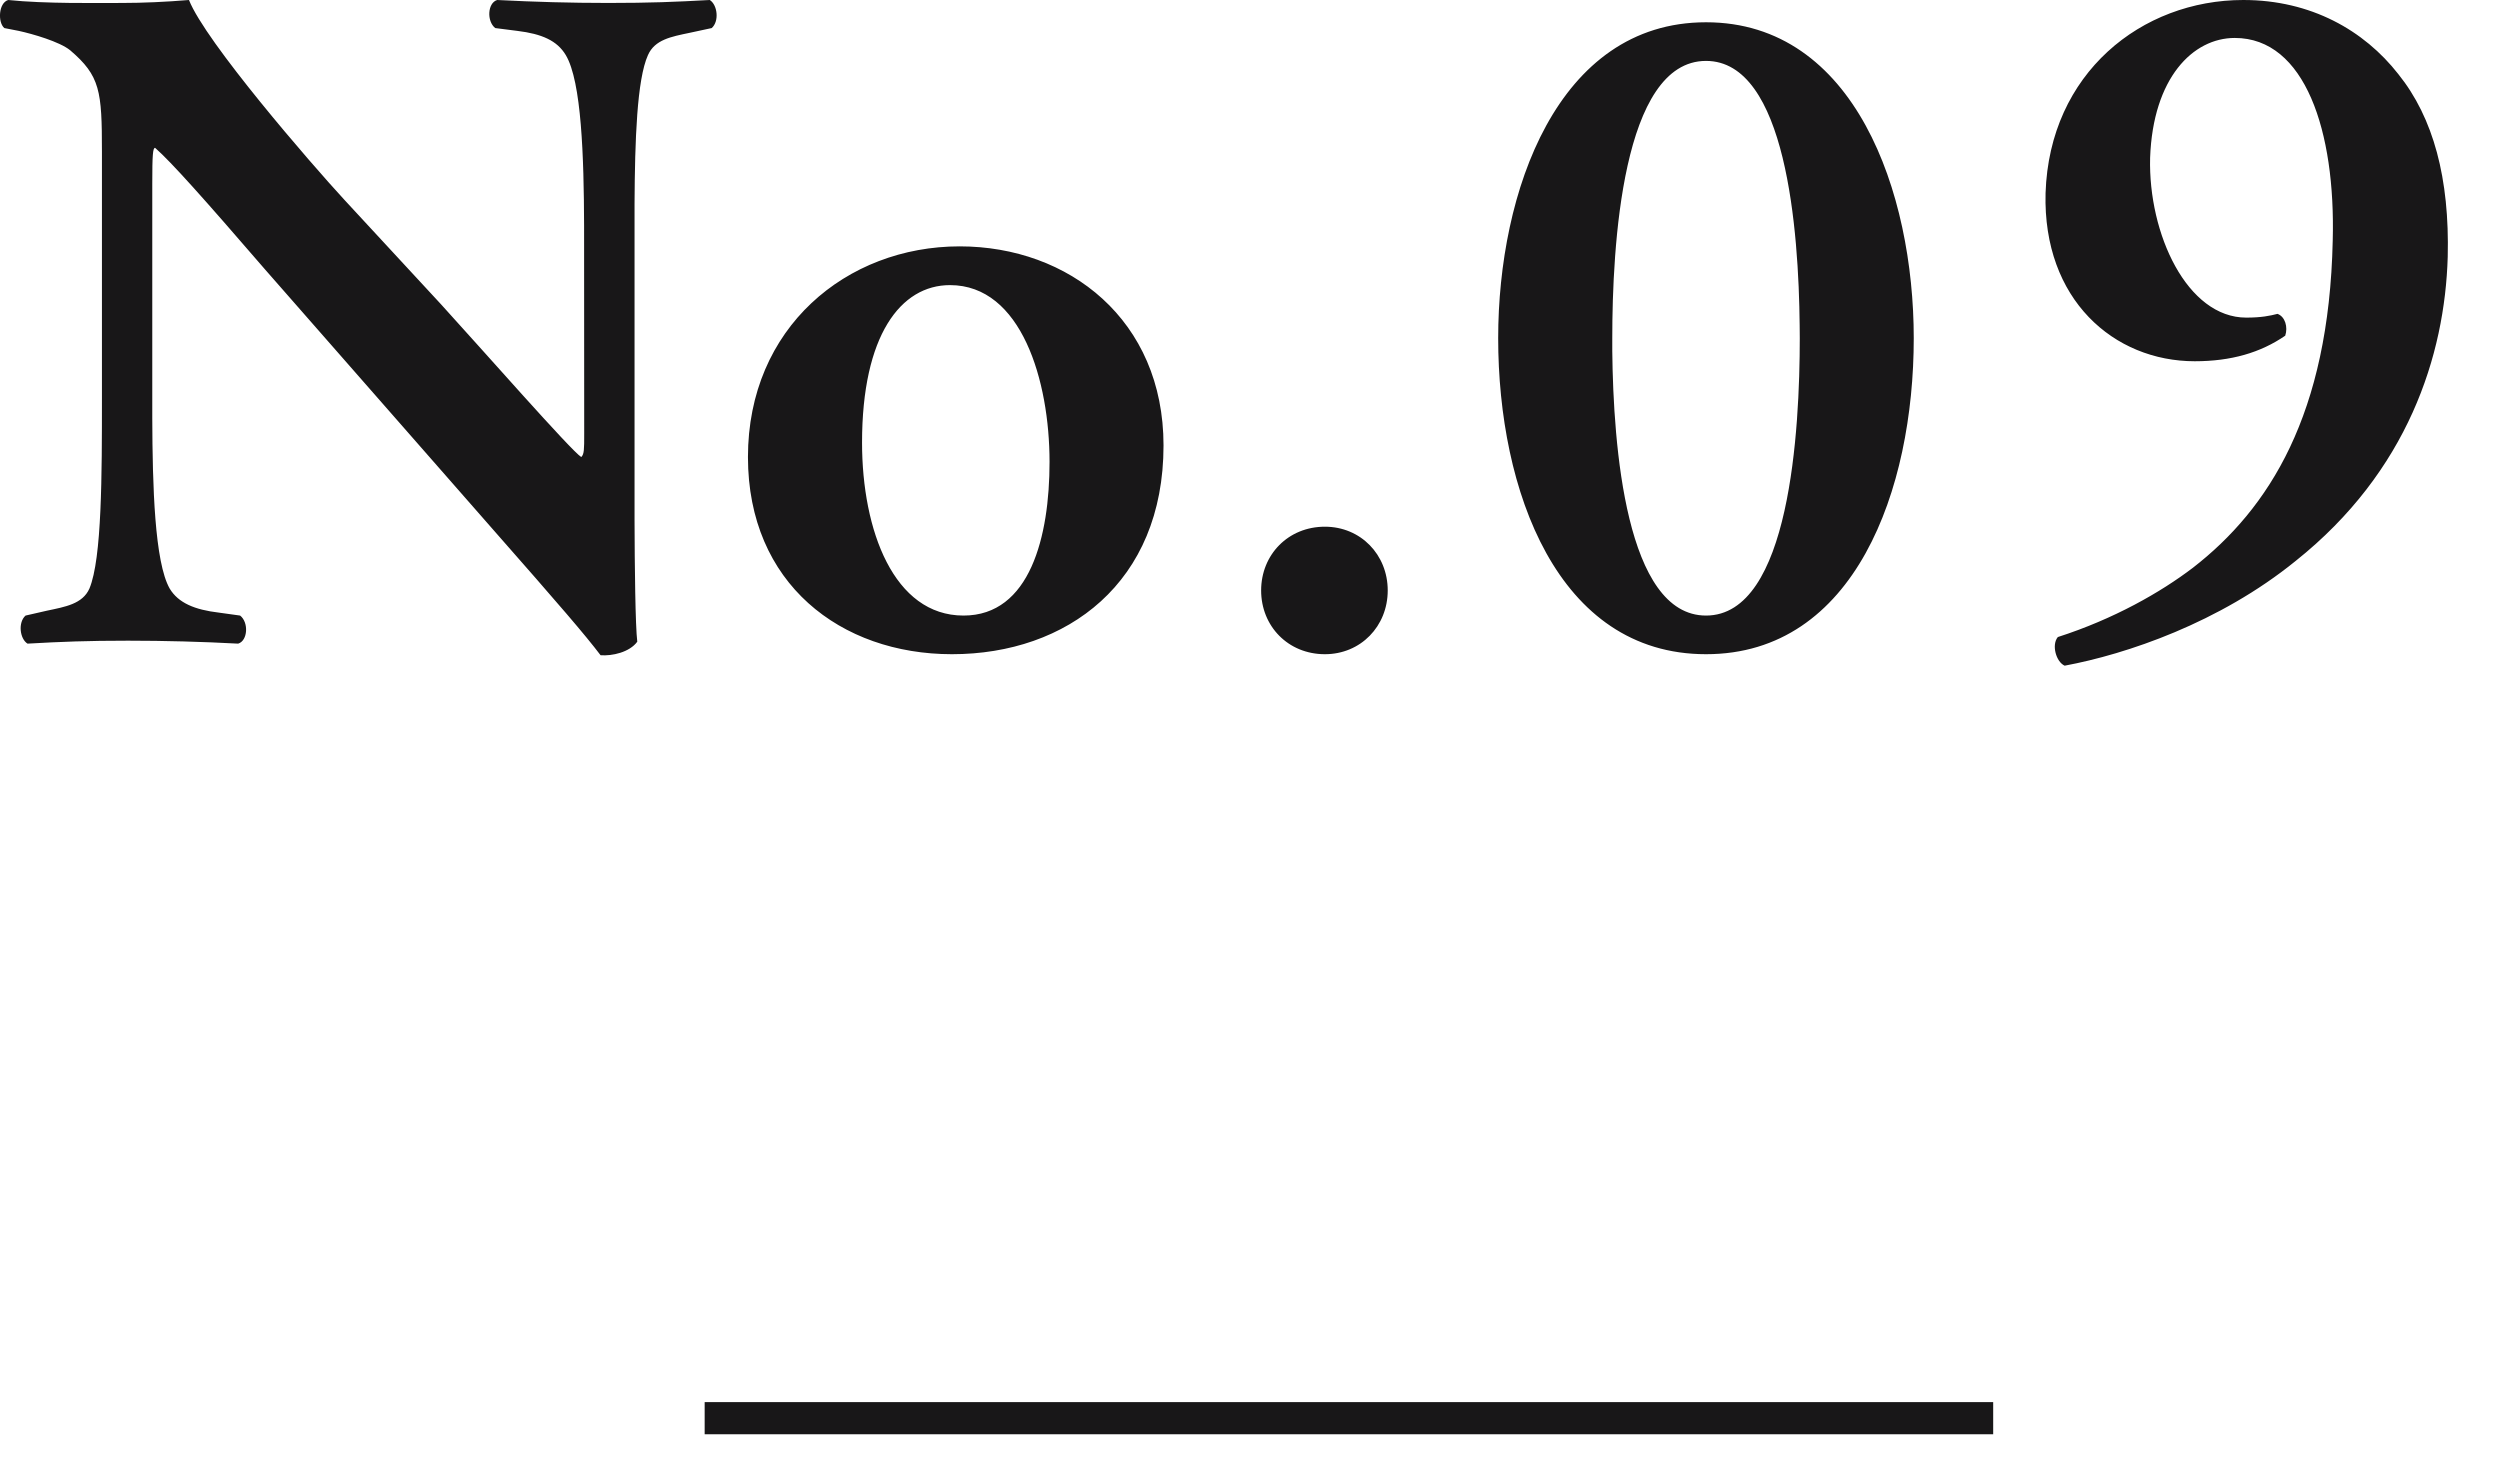 <?xml version="1.0" encoding="UTF-8"?>
<svg width="22px" height="13px" viewBox="0 0 22 13" version="1.1" xmlns="http://www.w3.org/2000/svg" xmlns:xlink="http://www.w3.org/1999/xlink">
    <!-- Generator: Sketch 64 (93537) - https://sketch.com -->
    <title>stylenumber_08</title>
    <desc>Created with Sketch.</desc>
    <g id="Page-1" stroke="none" stroke-width="1" fill="none" fill-rule="evenodd">
        <g id="stylenumber_08">
            <path d="M5.608,5.647 C5.591,5.51 5.585,4.977 5.584,4.582 L5.584,1.79 C5.587,1.235 5.605,0.7 5.702,0.485 C5.762,0.349 5.906,0.323 6.068,0.289 L6.263,0.247 C6.331,0.187 6.314,0.043 6.246,0 C5.94,0.017 5.719,0.026 5.353,0.026 C5.022,0.026 4.707,0.017 4.375,0 C4.29,0.026 4.282,0.187 4.358,0.247 L4.554,0.272 C4.767,0.298 4.903,0.357 4.979,0.485 C5.118,0.717 5.138,1.384 5.14,1.983 L5.141,3.818 C5.141,3.954 5.141,3.997 5.115,4.022 C5.03,3.971 4.239,3.07 3.882,2.679 L3.032,1.76 C2.734,1.437 1.807,0.366 1.663,0 C1.459,0.017 1.254,0.026 1.076,0.026 C0.863,0.026 0.396,0.034 0.072,0 C-0.013,0.026 -0.021,0.196 0.038,0.247 L0.166,0.272 C0.285,0.298 0.523,0.366 0.617,0.442 C0.882,0.668 0.897,0.801 0.897,1.333 L0.897,3.504 C0.897,4.175 0.897,4.915 0.787,5.179 C0.727,5.315 0.574,5.34 0.413,5.374 L0.225,5.417 C0.157,5.477 0.174,5.621 0.242,5.664 C0.54,5.647 0.77,5.638 1.127,5.638 C1.45,5.638 1.782,5.647 2.096,5.664 C2.181,5.638 2.19,5.477 2.113,5.417 L1.926,5.391 C1.714,5.366 1.569,5.306 1.493,5.179 C1.361,4.947 1.342,4.279 1.34,3.681 L1.34,1.616 C1.34,1.361 1.345,1.301 1.365,1.301 C1.51,1.429 1.79,1.743 2.334,2.373 L4.324,4.643 C4.937,5.34 5.149,5.587 5.285,5.766 C5.387,5.774 5.54,5.74 5.608,5.647 Z M8.377,5.757 C9.389,5.757 10.239,5.128 10.239,3.92 C10.239,2.815 9.406,2.168 8.445,2.168 C7.45,2.168 6.582,2.883 6.582,4.022 C6.582,5.136 7.399,5.757 8.377,5.757 Z M8.479,5.417 C7.866,5.417 7.586,4.669 7.586,3.895 C7.586,2.951 7.926,2.509 8.36,2.509 C8.989,2.509 9.236,3.351 9.236,4.065 C9.236,4.72 9.065,5.417 8.479,5.417 Z M11.659,5.757 C11.974,5.757 12.212,5.511 12.212,5.196 C12.212,4.881 11.974,4.635 11.659,4.635 C11.336,4.635 11.098,4.881 11.098,5.196 C11.098,5.511 11.336,5.757 11.659,5.757 Z M15.013,5.757 C16.322,5.757 16.841,4.311 16.841,2.976 C16.841,1.692 16.322,0.196 15.013,0.196 C13.703,0.196 13.184,1.692 13.184,2.976 C13.184,4.311 13.703,5.757 15.013,5.757 Z M18.001,1.699 C17.976,2.637 18.603,3.179 19.314,3.179 C19.633,3.179 19.892,3.104 20.11,2.954 C20.135,2.879 20.11,2.787 20.042,2.762 C19.976,2.779 19.9,2.795 19.767,2.795 C19.247,2.795 18.904,2.059 18.921,1.389 C18.946,0.685 19.298,0.334 19.666,0.334 C20.285,0.334 20.554,1.155 20.528,2.117 C20.495,3.648 19.968,4.476 19.298,4.996 C19.013,5.213 18.603,5.447 18.109,5.606 C18.052,5.674 18.093,5.824 18.169,5.858 C18.712,5.757 19.531,5.481 20.202,4.936 C21.188,4.15 21.515,3.129 21.54,2.26 C21.557,1.573 21.415,1.037 21.105,0.652 C20.804,0.267 20.336,0 19.741,0 C18.846,0 18.035,0.644 18.001,1.699 L18.001,1.699 Z M15.013,5.417 C14.307,5.417 14.197,3.922 14.188,3.09 L14.188,2.976 C14.188,2.177 14.273,0.536 15.013,0.536 C15.719,0.536 15.829,2.031 15.837,2.862 L15.838,2.976 C15.838,3.776 15.753,5.417 15.013,5.417 Z" id="No.08" fill="#181718" fill-rule="nonzero"></path>
            <line x1="6.201" y1="12.48" x2="17.54" y2="12.48" id="Stroke-2" stroke="#181718" stroke-width="0.283"></line>
        </g>
    </g>
</svg>